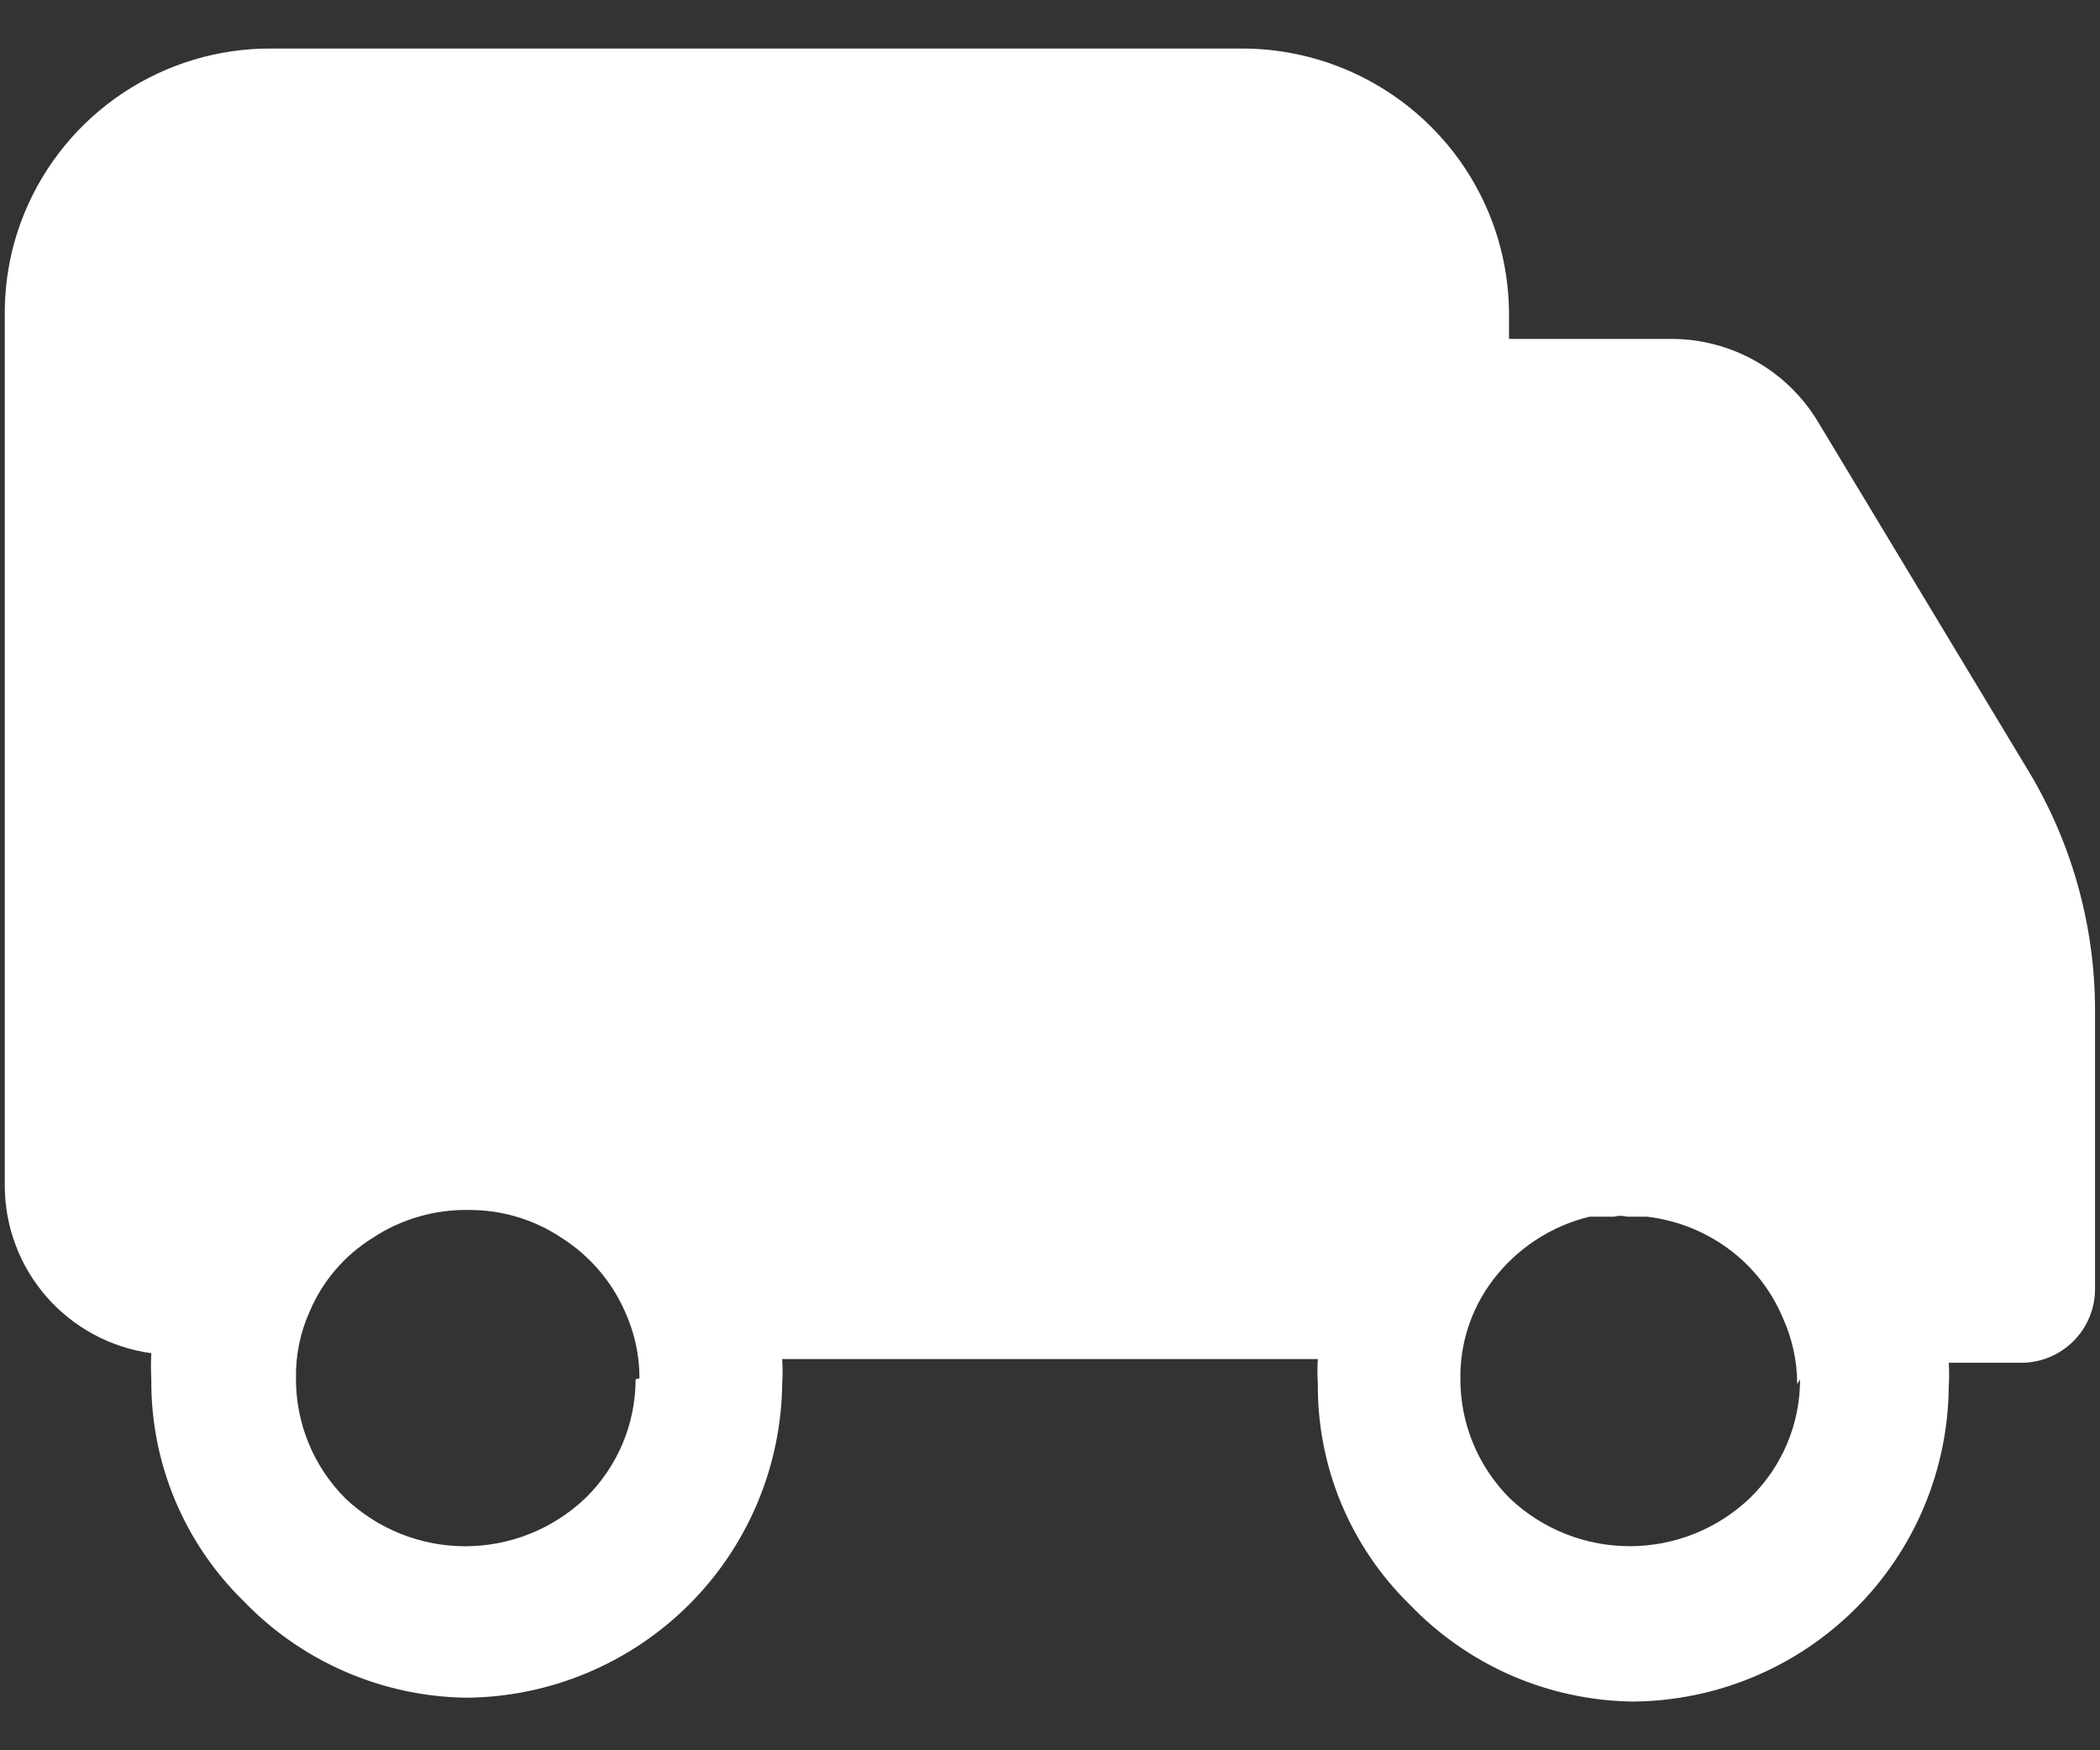 <svg width="36" height="30" viewBox="0 0 36 30" fill="none" xmlns="http://www.w3.org/2000/svg">
<rect x="0" y="0" width="36" height="30" fill="#333333" stroke="none"/>
<path d="M21.296 0.832C22.508 0.833 23.671 1.314 24.529 2.169C24.954 2.592 25.291 3.094 25.521 3.648C25.751 4.201 25.869 4.794 25.869 5.394V5.809H28.664C29.166 5.811 29.659 5.942 30.096 6.189C30.532 6.435 30.899 6.79 31.159 7.219L34.719 13.124C35.501 14.386 35.915 15.839 35.915 17.322V22.115C35.909 22.444 35.776 22.757 35.543 22.989C35.31 23.221 34.996 23.354 34.667 23.358H33.407C33.416 23.497 33.416 23.636 33.407 23.773C33.394 25.2 32.82 26.565 31.809 27.572C30.796 28.581 29.43 29.152 28.001 29.165C27.285 29.157 26.576 29.006 25.919 28.722C25.262 28.437 24.668 28.024 24.171 27.507C23.665 27.013 23.264 26.422 22.992 25.769C22.721 25.116 22.585 24.414 22.591 23.707C22.582 23.57 22.582 23.432 22.591 23.294H13.409C13.418 23.432 13.418 23.57 13.409 23.707C13.396 25.134 12.82 26.499 11.809 27.506C10.796 28.514 9.43 29.086 8.001 29.099C7.285 29.09 6.578 28.939 5.921 28.654C5.264 28.37 4.67 27.957 4.174 27.441C3.668 26.946 3.268 26.355 2.996 25.702C2.725 25.05 2.588 24.349 2.594 23.643C2.586 23.494 2.586 23.343 2.594 23.194C1.899 23.099 1.262 22.757 0.8 22.23C0.338 21.702 0.083 21.025 0.082 20.324V5.394C0.078 4.794 0.193 4.198 0.422 3.644C0.768 2.807 1.356 2.093 2.11 1.592C2.865 1.091 3.752 0.826 4.657 0.832H21.296ZM8.051 20.739C7.461 20.726 6.879 20.893 6.387 21.219C5.905 21.519 5.528 21.959 5.308 22.481C5.146 22.84 5.067 23.231 5.074 23.625C5.072 24.007 5.146 24.385 5.291 24.738C5.436 25.091 5.651 25.413 5.921 25.683C6.475 26.209 7.211 26.503 7.976 26.503C8.74 26.503 9.476 26.209 10.03 25.683C10.304 25.418 10.522 25.1 10.671 24.749C10.819 24.398 10.896 24.021 10.896 23.641L10.962 23.625C10.964 23.23 10.877 22.839 10.714 22.481C10.486 21.962 10.109 21.524 9.631 21.219C9.164 20.906 8.614 20.739 8.051 20.739ZM27.665 20.854H27.249C26.584 21.015 25.996 21.404 25.586 21.949C25.223 22.432 25.028 23.021 25.035 23.625C25.033 24.007 25.107 24.386 25.253 24.739C25.399 25.092 25.613 25.413 25.884 25.683C26.438 26.209 27.174 26.502 27.939 26.502C28.703 26.502 29.438 26.209 29.992 25.683C30.267 25.418 30.485 25.101 30.634 24.75C30.783 24.399 30.859 24.022 30.858 23.641L30.809 23.724C30.809 23.331 30.724 22.939 30.559 22.58C30.36 22.11 30.039 21.704 29.627 21.402C29.217 21.101 28.736 20.912 28.231 20.854H27.898C27.821 20.835 27.741 20.835 27.665 20.854Z" fill="white"/>
</svg>
